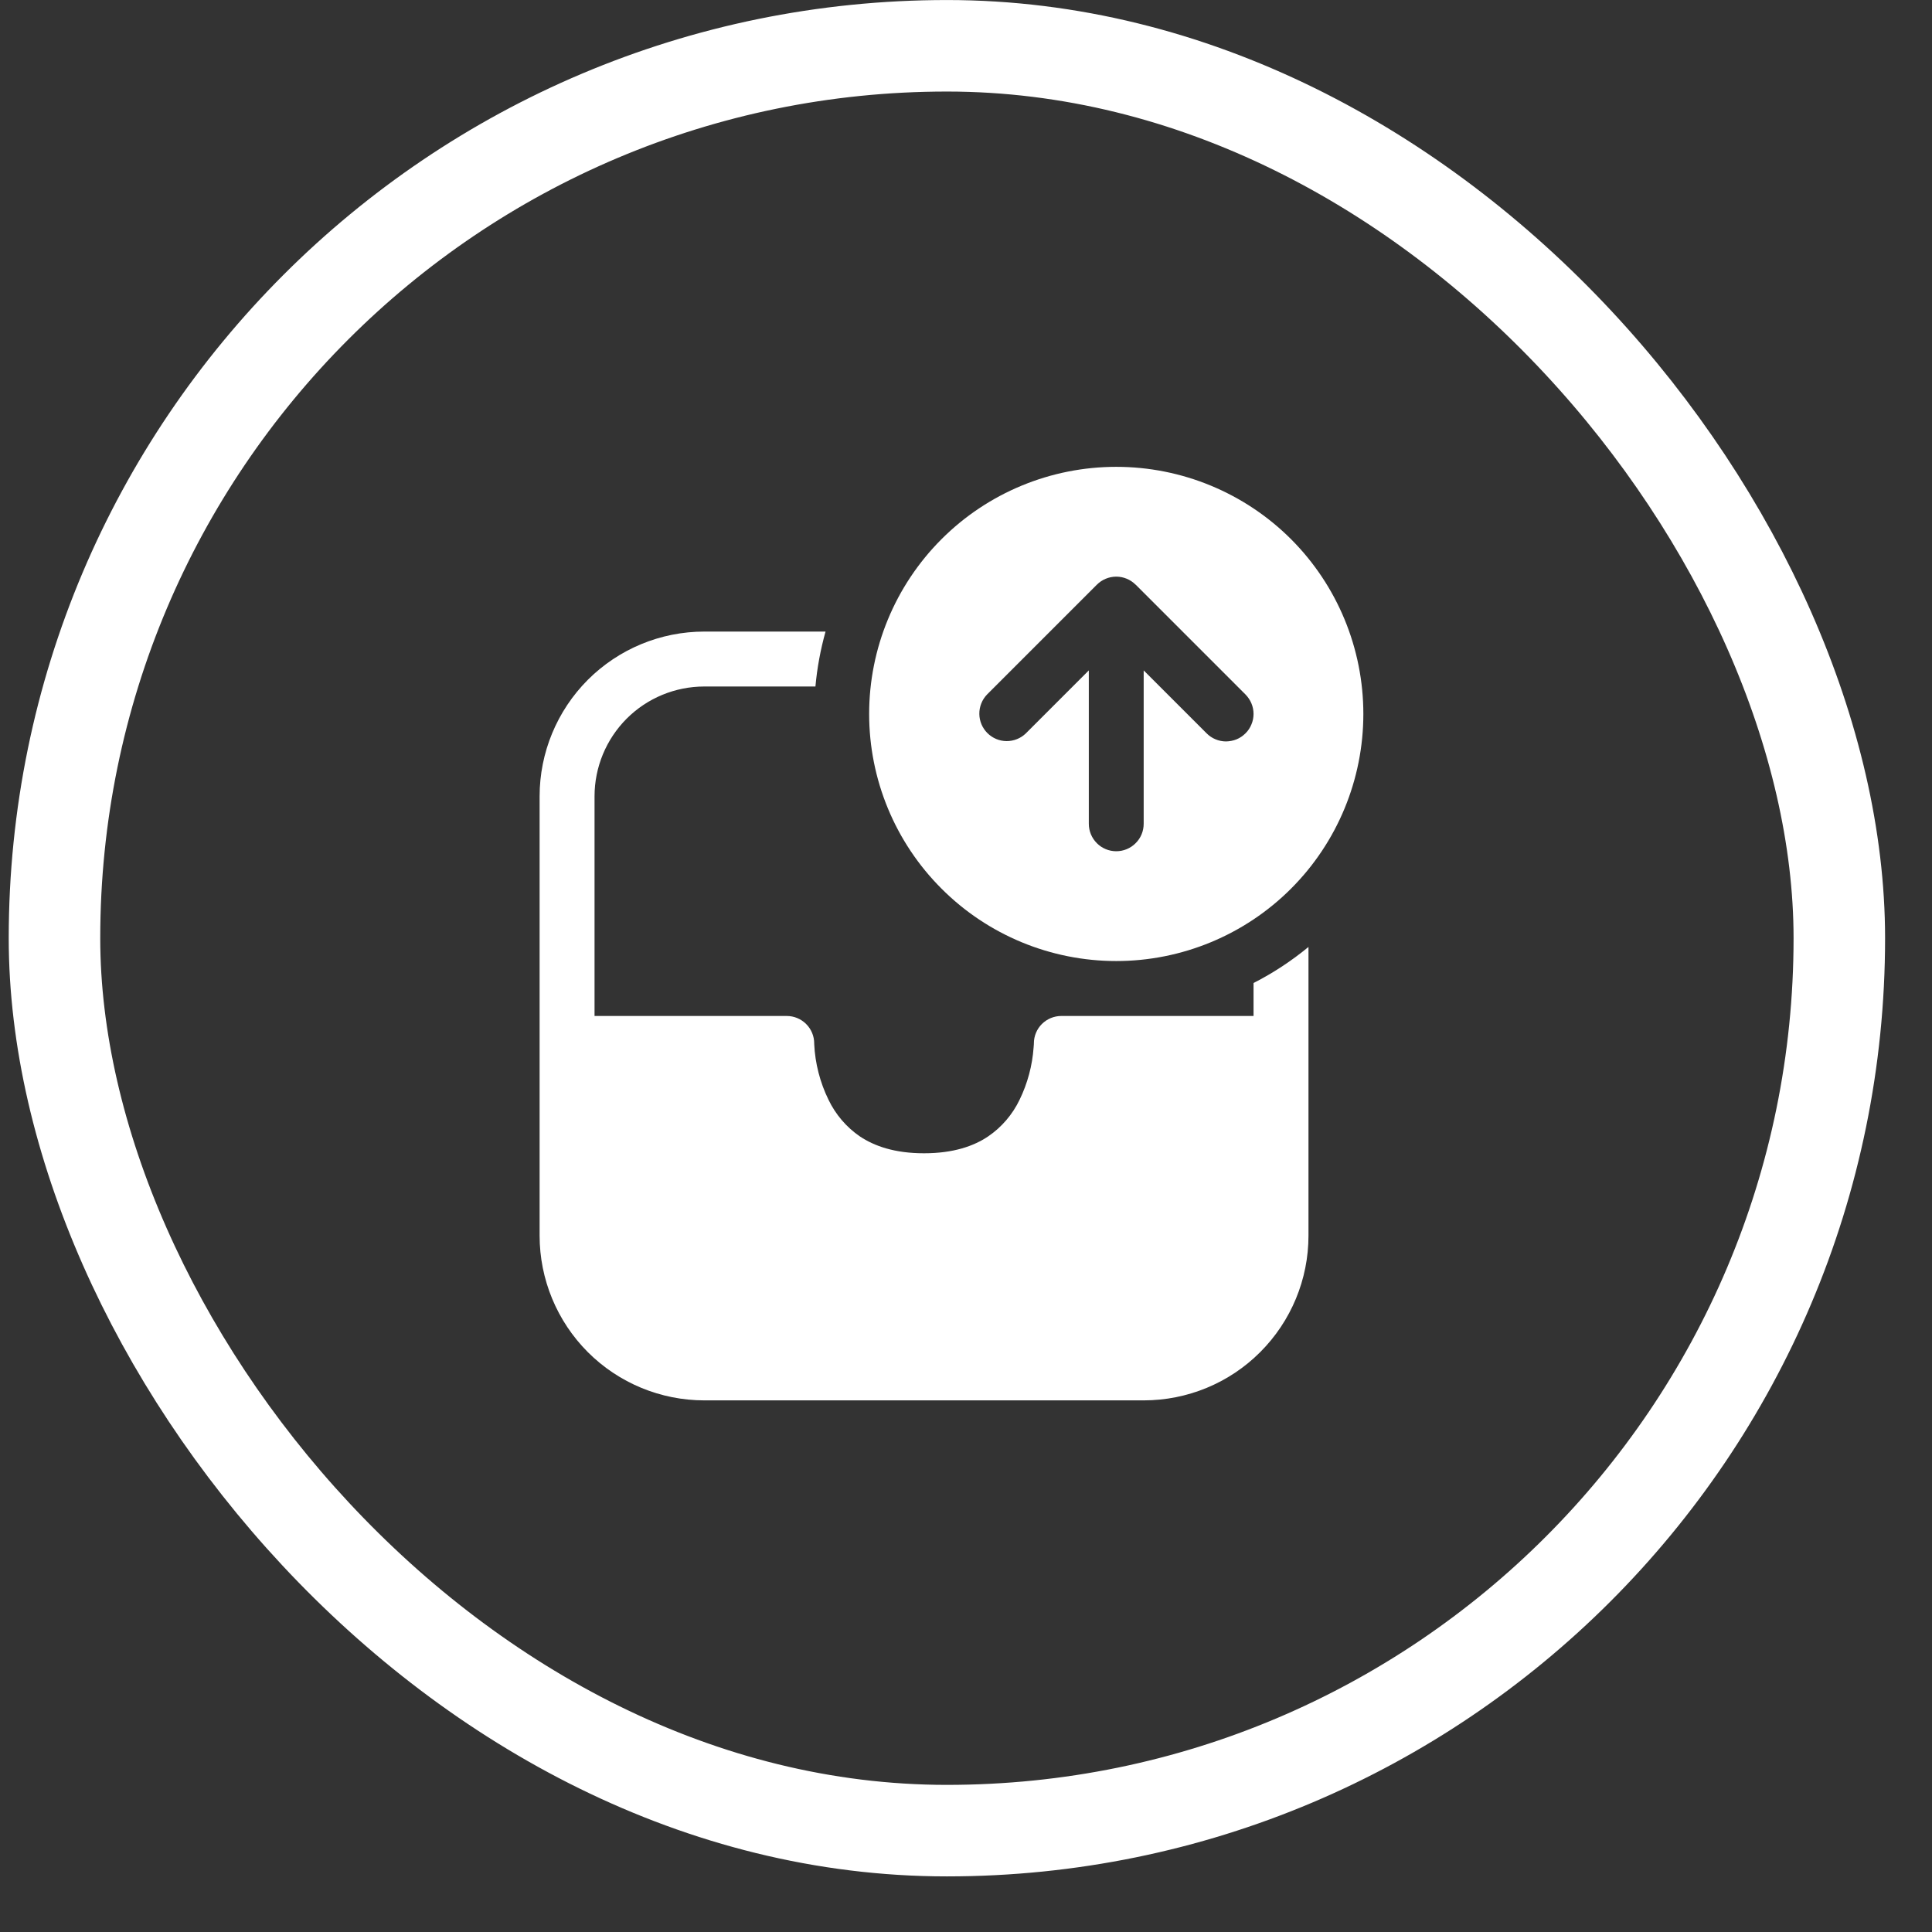 <svg width="30" height="30" viewBox="0 0 30 30" fill="none" xmlns="http://www.w3.org/2000/svg">
<rect x="0" y="0" width="30" height="30" fill="#333333" stroke="none"/>
<rect x="0.846" y="0.711" width="27.715" height="27.715" rx="13.857" stroke="white" stroke-width="1.421"/>
<path d="M21.17 11.086C21.17 12.104 20.766 13.08 20.047 13.799C19.327 14.519 18.351 14.923 17.333 14.923C16.315 14.923 15.339 14.519 14.62 13.799C13.9 13.08 13.496 12.104 13.496 11.086C13.496 10.068 13.9 9.092 14.62 8.372C15.339 7.653 16.315 7.249 17.333 7.249C18.351 7.249 19.327 7.653 20.047 8.372C20.766 9.092 21.17 10.068 21.17 11.086ZM17.635 9.079L17.632 9.077C17.553 8.999 17.447 8.955 17.336 8.954H17.331C17.218 8.955 17.111 9 17.032 9.079L15.326 10.785C15.249 10.865 15.206 10.973 15.207 11.085C15.208 11.197 15.253 11.304 15.332 11.383C15.411 11.462 15.518 11.507 15.63 11.508C15.741 11.508 15.849 11.466 15.929 11.388L16.907 10.41V12.791C16.907 12.905 16.952 13.013 17.032 13.093C17.111 13.173 17.22 13.218 17.333 13.218C17.446 13.218 17.555 13.173 17.634 13.093C17.715 13.013 17.759 12.905 17.759 12.791V10.41L18.737 11.388C18.776 11.427 18.823 11.459 18.875 11.48C18.927 11.502 18.982 11.513 19.038 11.513C19.094 11.512 19.15 11.501 19.202 11.48C19.253 11.459 19.3 11.427 19.34 11.387C19.38 11.348 19.411 11.301 19.432 11.249C19.454 11.197 19.465 11.142 19.465 11.086C19.465 11.03 19.454 10.974 19.432 10.922C19.411 10.871 19.379 10.824 19.34 10.784L17.635 9.079ZM19.465 15.264V15.776H16.48C16.367 15.776 16.259 15.821 16.179 15.9C16.099 15.98 16.054 16.088 16.054 16.201V16.212L16.05 16.263C16.03 16.546 15.956 16.822 15.832 17.077C15.722 17.306 15.554 17.503 15.344 17.646C15.123 17.795 14.807 17.908 14.348 17.908C13.89 17.908 13.575 17.795 13.352 17.646C13.143 17.503 12.975 17.306 12.865 17.077C12.733 16.807 12.657 16.512 12.643 16.212V16.203C12.643 16.089 12.598 15.981 12.518 15.901C12.438 15.821 12.33 15.776 12.216 15.776H9.232V12.365C9.232 11.913 9.412 11.479 9.731 11.159C10.051 10.839 10.485 10.66 10.937 10.66H12.662C12.688 10.371 12.741 10.086 12.819 9.807H10.937C10.259 9.807 9.608 10.076 9.128 10.556C8.649 11.036 8.379 11.687 8.379 12.365V19.187C8.379 19.866 8.649 20.516 9.128 20.996C9.608 21.476 10.259 21.745 10.937 21.745H17.759C18.438 21.745 19.089 21.476 19.568 20.996C20.048 20.516 20.318 19.866 20.318 19.187V14.704C20.055 14.921 19.769 15.109 19.465 15.264Z" fill="white"/>
</svg>
